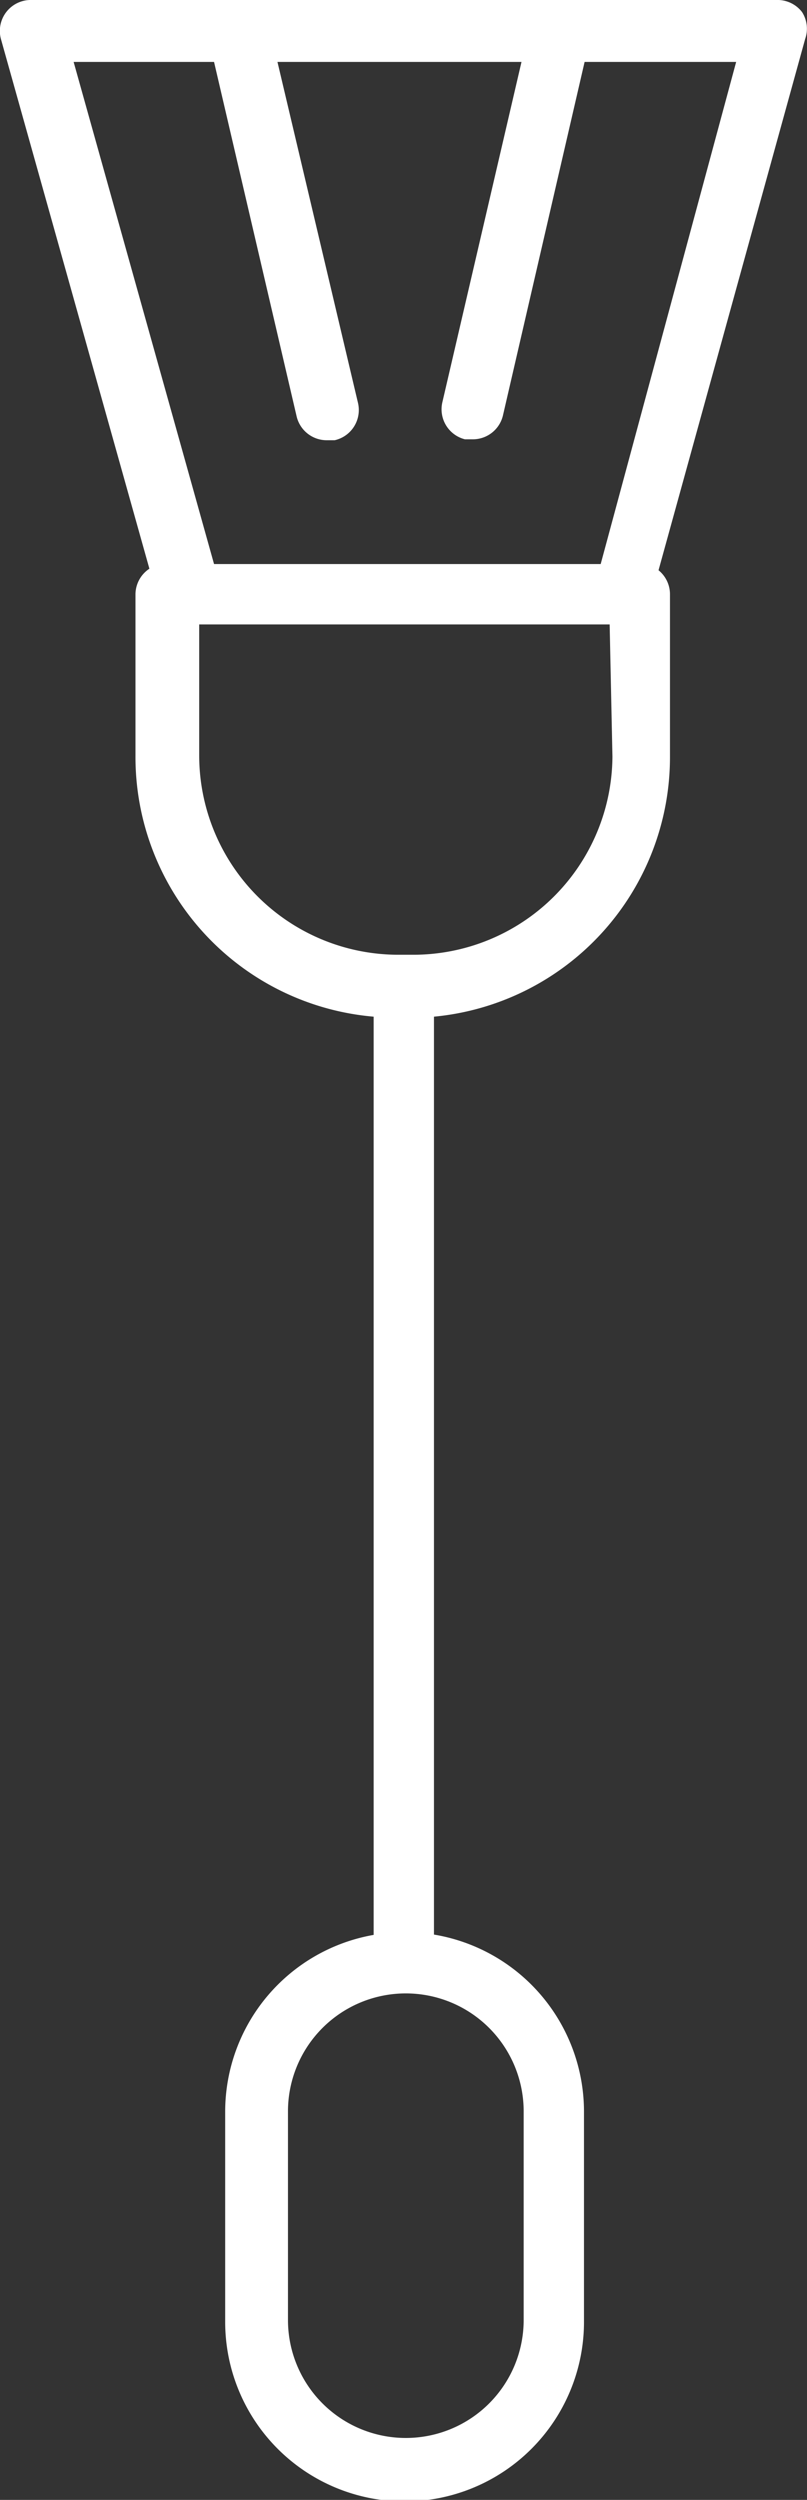 <svg id="Слой_1" data-name="Слой 1" xmlns="http://www.w3.org/2000/svg" width="26.09" height="80.75" viewBox="0 0 26.09 80.75"><rect x="0" y="0" width="26.09" height="80.75" fill="#333333" stroke="none"/><defs><style>.cls-1{fill:#fff;}</style></defs><title>shetki</title><g id="Слой_2" data-name="Слой 2"><g id="Слой_26" data-name="Слой 26"><path class="cls-1" d="M25.9.39A1,1,0,0,0,25.07,0H1A1,1,0,0,0,0,1.26L4.8,18.37a1,1,0,0,0-.45.81V24.4a8.42,8.42,0,0,0,7.7,8.44V62.5a5.8,5.8,0,0,0-4.8,5.71V75a5.8,5.8,0,0,0,11.6,0V68.2A5.8,5.8,0,0,0,14,62.49V32.84a8.42,8.42,0,0,0,7.63-8.37V19.18a1,1,0,0,0-.37-.76L26,1.26A1,1,0,0,0,25.9.39Zm-9,67.81v6.74a3.81,3.81,0,0,1-7.62,0V68.2a3.81,3.81,0,0,1,7.62,0Zm2.87-43.76a6.44,6.44,0,0,1-6.47,6.4h-.46a6.44,6.44,0,0,1-6.43-6.43V20.17H19.68Zm-.38-6.22H6.89L2.35,2H6.89L9.56,13.45a1,1,0,0,0,1,.77h.23A1,1,0,0,0,11.54,13h0L8.94,2h7.89L14.27,13A1,1,0,0,0,15,14.19h.23a1,1,0,0,0,1-.77L18.87,2h4.9Z" transform="translate(0.03 0)"/></g></g></svg>